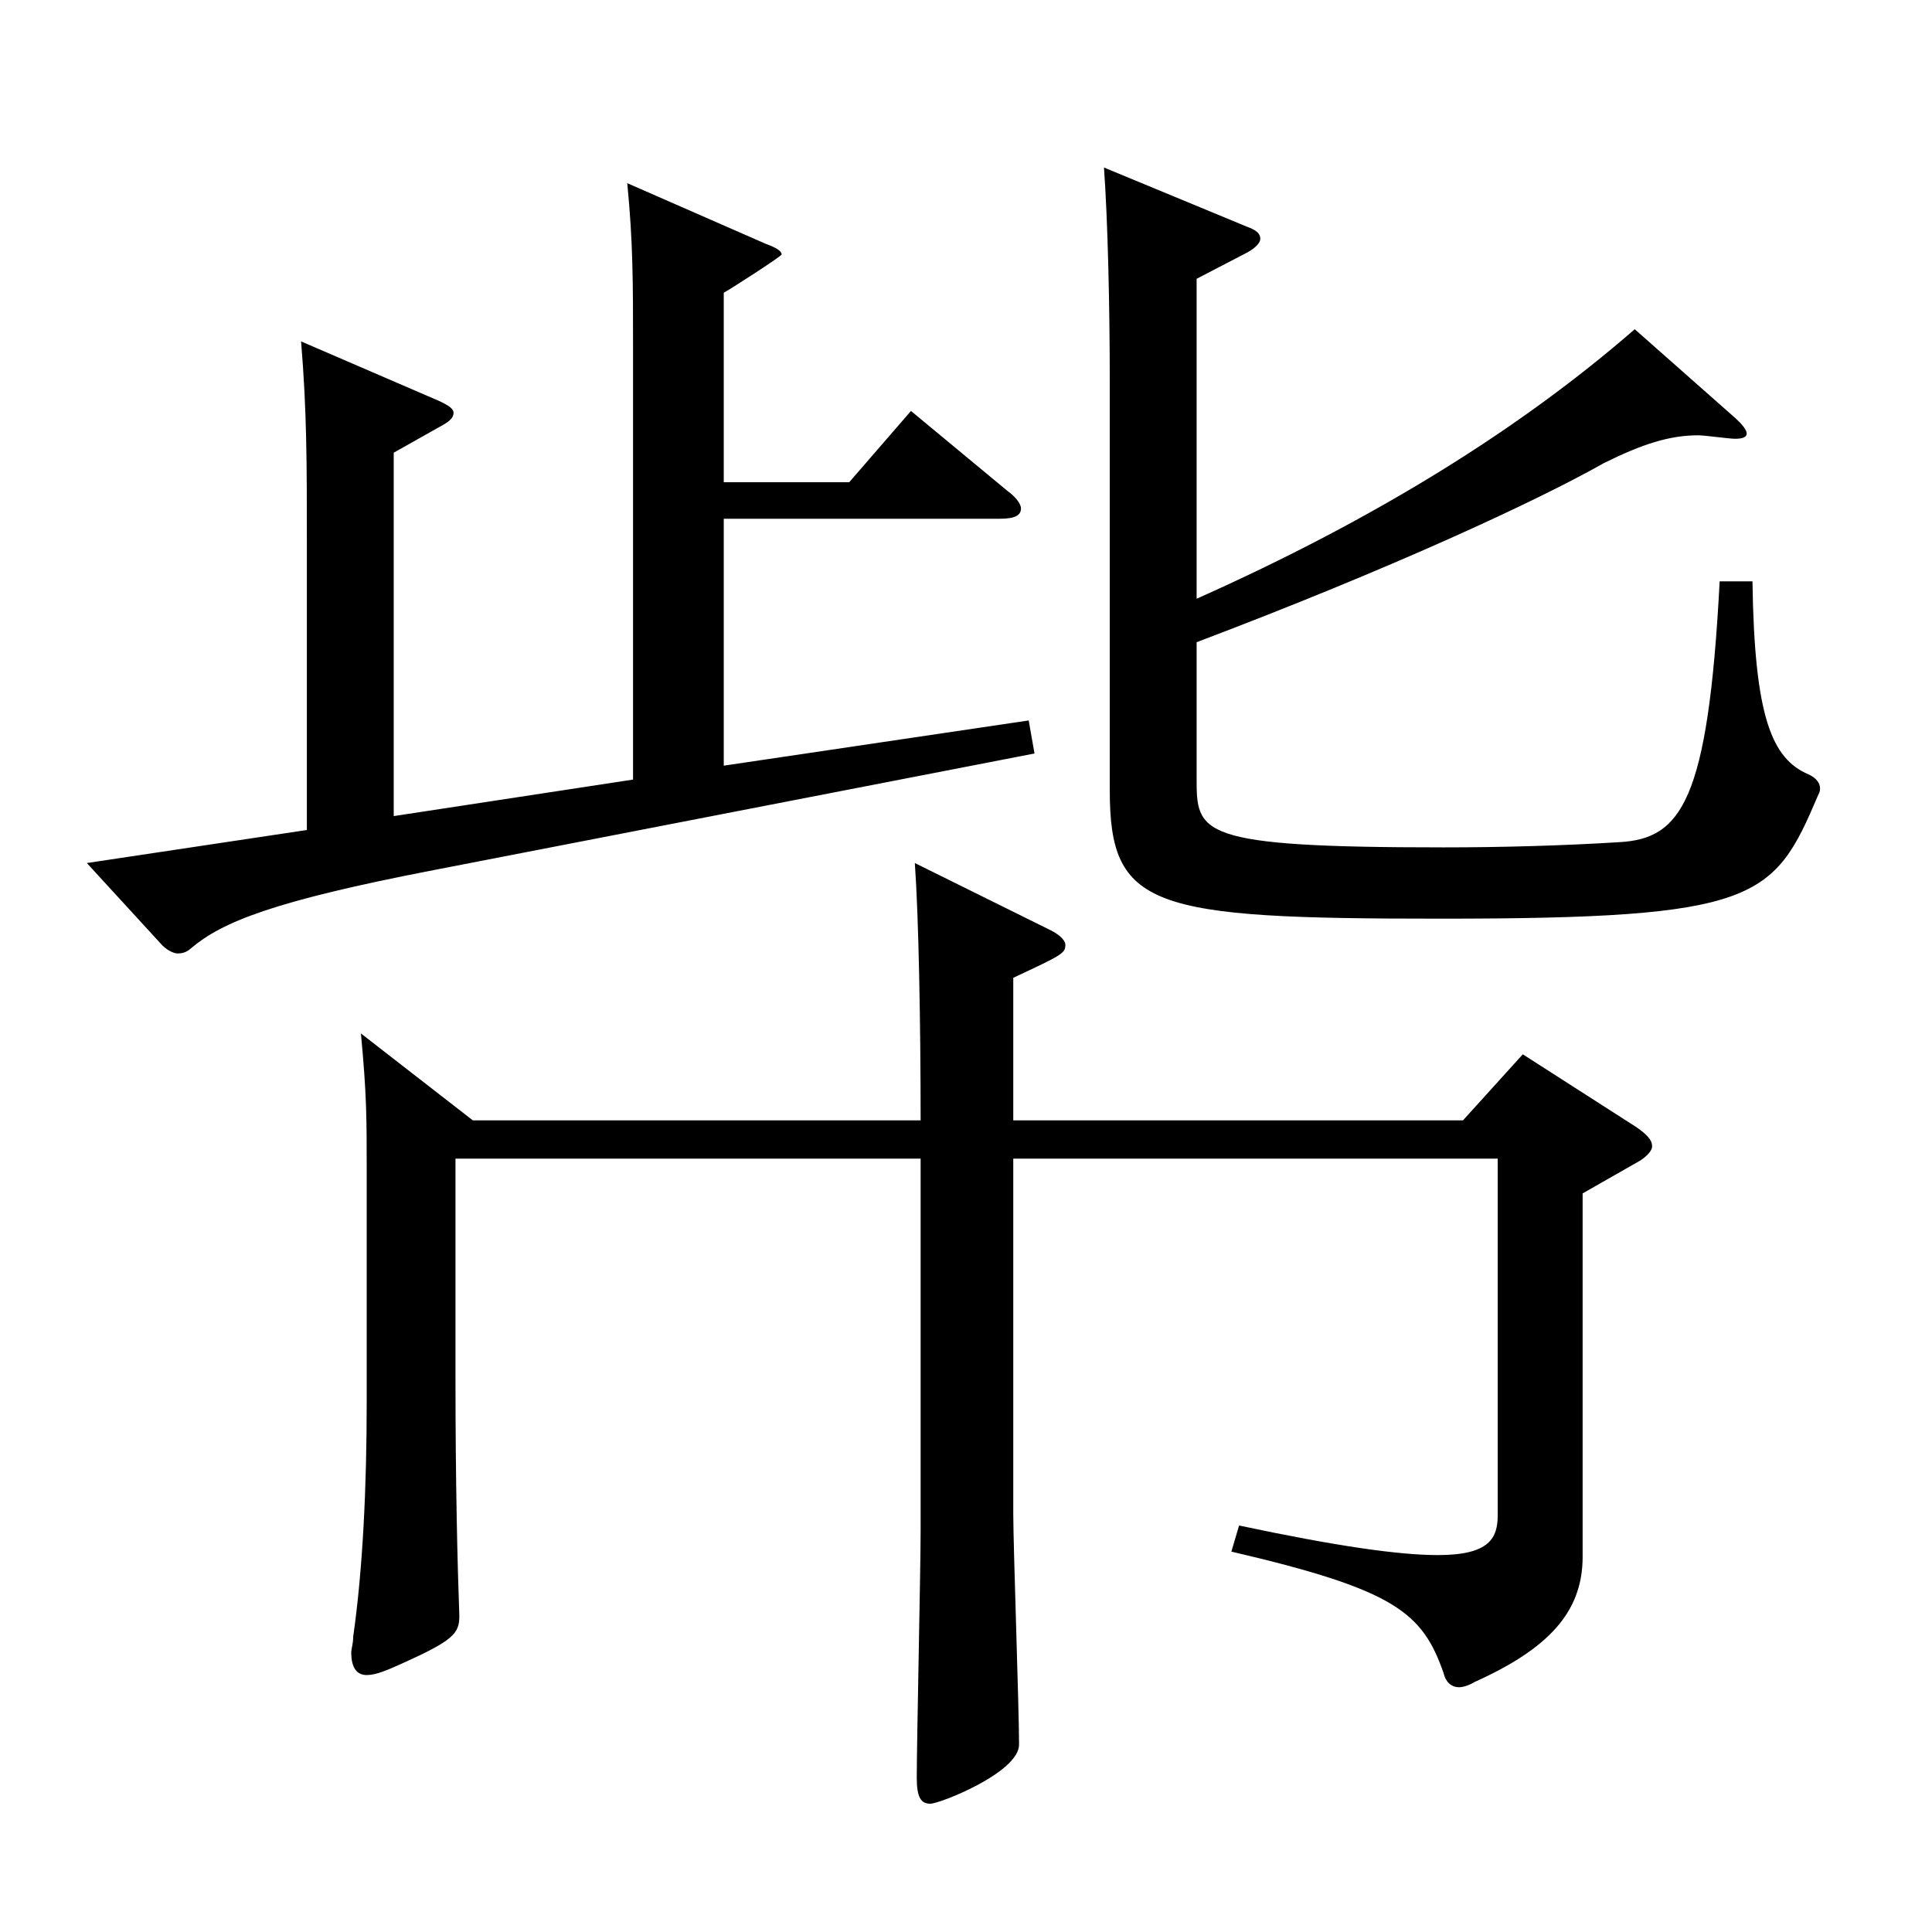 <?xml version="1.0" encoding="utf-8"?>
<!-- Generator: Adobe Illustrator 16.0.0, SVG Export Plug-In . SVG Version: 6.00 Build 0)  -->
<!DOCTYPE svg PUBLIC "-//W3C//DTD SVG 1.1//EN" "http://www.w3.org/Graphics/SVG/1.1/DTD/svg11.dtd">
<svg version="1.1" id="图层_1" xmlns="http://www.w3.org/2000/svg" xmlns:xlink="http://www.w3.org/1999/xlink" x="0px" y="0px"
	 width="1000px" height="1000px" viewBox="0 0 1000 1000" enable-background="new 0 0 1000 1000" xml:space="preserve">
<path d="M374.615,268.508v127.799l157.841-23.399l2.997,17.1l-310.687,60.3c-83.916,16.2-109.89,27-125.873,40.5
	c-1.998,1.8-3.996,2.699-6.993,2.699c-1.998,0-5.994-1.8-8.991-5.399l-37.962-41.399l113.886-17.101V282.008
	c0-42.3,0-69.3-2.997-105.299l70.929,30.6c5.994,2.699,7.991,4.5,7.991,6.3c0,2.7-1.997,4.5-6.992,7.2l-23.977,13.5v188.099
	l123.876-18.9V180.309c0-34.2,0-54.899-2.997-85.5l71.927,31.5c4.995,1.8,7.992,3.601,7.992,5.4c0,0.899-27.972,18.899-29.97,19.8
	v98.1h64.935l31.968-36.9l49.95,41.399c4.994,3.601,6.992,7.2,6.992,9c0,3.601-2.997,5.4-10.988,5.4H374.615z M524.464,599.706
	v183.599c0,17.1,2.997,100.799,2.997,119.699c0,14.399-40.958,30.6-45.953,30.6s-6.993-3.601-6.993-13.5
	c0-18,1.998-107.999,1.998-127.799V599.706H235.755v113.398c0,54,0.999,96.3,1.998,123.3c0,9-2.997,12.6-28.971,24.3
	c-7.992,3.6-13.985,6.3-18.98,6.3s-7.992-3.6-7.992-11.7c0-1.8,0.999-4.5,0.999-8.1c4.995-35.1,6.993-77.399,6.993-121.499v-120.6
	c0-26.1,0-38.699-2.997-70.199l57.941,44.999h231.767c0-49.499-0.999-105.299-2.997-133.198l70.929,35.1
	c4.995,2.7,6.992,5.399,6.992,7.199c0,4.5-1.997,5.4-26.973,17.101v73.799h232.766l30.969-34.199l58.94,37.8
	c4.995,3.6,7.992,6.3,7.992,9.899c0,1.801-1.998,4.5-5.994,7.2l-29.97,17.1v188.1c0,28.799-17.981,47.699-55.943,64.799
	c-2.997,1.8-5.994,2.7-7.992,2.7c-3.996,0-6.993-2.7-7.992-7.2c-10.988-31.5-24.975-43.199-109.889-62.999l3.996-13.5
	c50.948,10.8,82.916,15.3,102.896,15.3c26.973,0,30.969-9,30.969-20.7V599.706H524.464z M619.368,309.907
	c92.906-41.399,167.831-88.199,226.771-139.499l51.948,45.9c3.996,3.6,5.993,6.3,5.993,8.1s-1.997,2.7-5.993,2.7
	c-2.997,0-15.984-1.8-18.981-1.8c-14.984,0-28.971,4.5-48.95,14.399c-34.965,19.8-110.889,54.899-210.788,92.699v70.2
	c0,28.799,0,35.999,127.871,35.999c29.971,0,61.938-0.899,90.909-2.7c31.968-1.8,45.953-20.699,51.947-134.999h16.982
	c0.999,70.2,9.99,91.8,28.972,99.899c3.995,1.801,5.993,4.5,5.993,7.2c0,0.9,0,1.8-0.999,3.6c-22.977,54-30.969,63.9-195.803,63.9
	c-149.849,0-170.827-5.4-170.827-66.6V198.309c0-39.6-0.999-83.699-2.997-111.6l73.926,30.6c4.994,1.801,6.992,3.601,6.992,6.3
	c0,1.801-1.998,4.5-6.992,7.2l-25.975,13.5V309.907z"/>
</svg>
